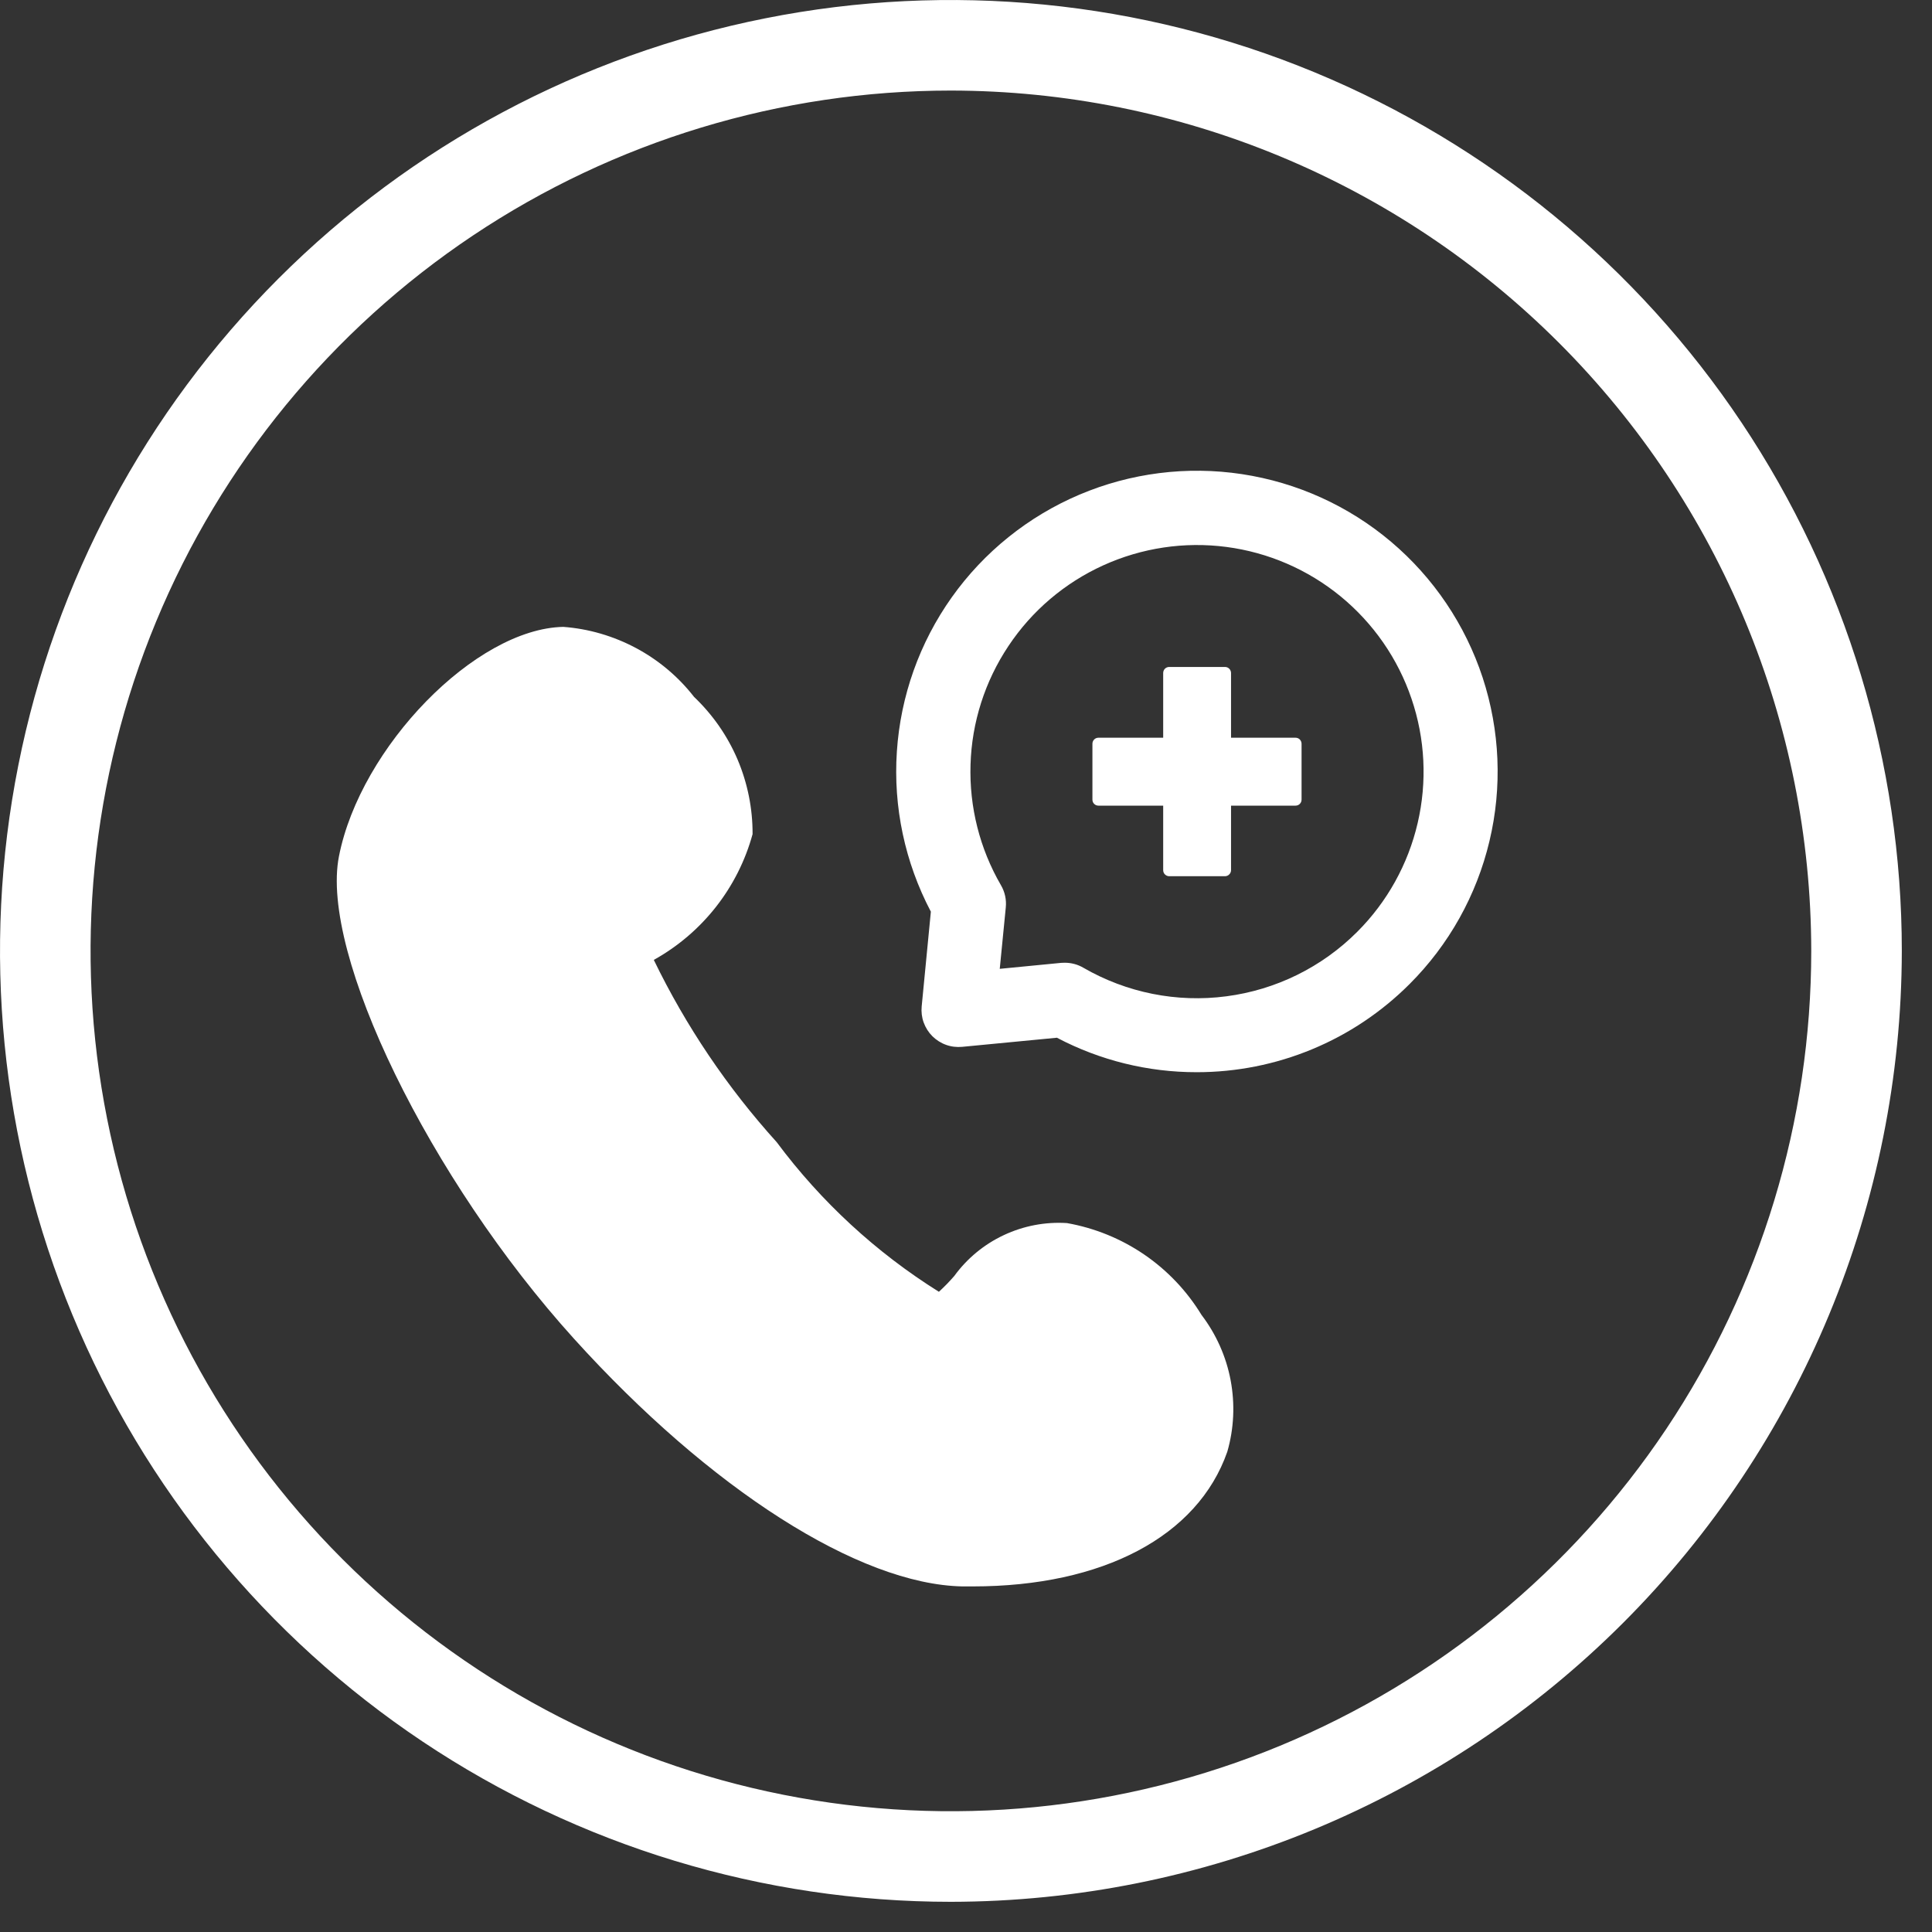 <svg width="32" height="32" viewBox="0 0 32 32" fill="none" xmlns="http://www.w3.org/2000/svg">
<rect x="0" y="0" width="32" height="32" fill="#333333" stroke="none"/>
<g clip-path="url(#clip0_2815_368)">
<path d="M15.75 31.5C12.635 31.5 9.59 30.576 7 28.846C4.41 27.115 2.391 24.655 1.199 21.777C0.007 18.899 -0.305 15.733 0.303 12.678C0.91 9.622 2.41 6.816 4.613 4.613C6.816 2.41 9.622 0.91 12.677 0.303C15.732 -0.305 18.899 0.007 21.777 1.199C24.655 2.391 27.115 4.41 28.846 7C30.576 9.59 31.5 12.635 31.5 15.75C31.495 19.925 29.834 23.929 26.882 26.882C23.929 29.834 19.926 31.495 15.75 31.5ZM15.75 1.5C12.932 1.5 10.177 2.335 7.833 3.901C5.49 5.467 3.663 7.693 2.585 10.297C1.506 12.901 1.224 15.766 1.774 18.53C2.324 21.294 3.681 23.833 5.674 25.826C7.667 27.819 10.206 29.177 12.97 29.726C15.734 30.276 18.599 29.993 21.203 28.915C23.807 27.836 26.033 26.01 27.599 23.667C29.164 21.323 30 18.568 30 15.75C29.996 11.972 28.493 8.35 25.822 5.679C23.15 3.007 19.528 1.504 15.75 1.5Z" fill="white"/>
<path d="M19.822 17.759C19.015 17.76 18.22 17.564 17.506 17.188L15.936 17.339C15.846 17.347 15.755 17.337 15.67 17.306C15.585 17.276 15.507 17.226 15.443 17.163C15.379 17.099 15.33 17.021 15.299 16.936C15.268 16.851 15.257 16.759 15.266 16.669L15.418 15.1C14.989 14.285 14.793 13.366 14.855 12.447C14.916 11.527 15.231 10.643 15.765 9.892C16.299 9.141 17.031 8.553 17.879 8.193C18.727 7.833 19.659 7.715 20.57 7.853C21.481 7.991 22.336 8.378 23.04 8.973C23.744 9.568 24.269 10.347 24.557 11.222C24.844 12.098 24.884 13.036 24.67 13.932C24.457 14.828 23.999 15.648 23.347 16.299C22.884 16.762 22.335 17.13 21.73 17.38C21.125 17.631 20.477 17.759 19.822 17.759ZM17.636 15.946C17.744 15.946 17.851 15.974 17.944 16.029C18.66 16.443 19.492 16.61 20.312 16.502C21.133 16.395 21.894 16.02 22.479 15.435C22.975 14.94 23.322 14.315 23.481 13.632C23.64 12.95 23.605 12.236 23.379 11.573C23.154 10.909 22.747 10.323 22.205 9.878C21.663 9.434 21.008 9.15 20.313 9.059C19.618 8.968 18.911 9.074 18.273 9.364C17.635 9.654 17.091 10.116 16.703 10.7C16.314 11.283 16.096 11.963 16.075 12.664C16.053 13.364 16.227 14.056 16.579 14.662C16.644 14.773 16.672 14.902 16.659 15.03L16.559 16.047L17.576 15.948L17.636 15.946Z" fill="white"/>
<path d="M20.292 11.148H19.367V14.413H20.292V11.148Z" fill="white"/>
<path d="M20.29 14.513H19.366C19.339 14.513 19.314 14.502 19.295 14.483C19.276 14.465 19.266 14.439 19.266 14.412V11.148C19.266 11.121 19.276 11.095 19.295 11.076C19.314 11.057 19.339 11.047 19.366 11.047H20.29C20.316 11.047 20.342 11.057 20.36 11.076C20.379 11.095 20.39 11.121 20.39 11.148V14.412C20.39 14.439 20.379 14.465 20.36 14.483C20.342 14.502 20.316 14.513 20.29 14.513ZM19.468 14.308H20.188V11.247H19.468V14.308Z" fill="white"/>
<path d="M21.46 12.312H18.195V13.238H21.46V12.312Z" fill="white"/>
<path d="M21.458 13.344H18.194C18.167 13.344 18.142 13.334 18.123 13.315C18.104 13.297 18.094 13.271 18.094 13.244V12.319C18.094 12.293 18.104 12.267 18.123 12.248C18.142 12.229 18.167 12.219 18.194 12.219H21.458C21.484 12.219 21.51 12.229 21.529 12.248C21.547 12.267 21.558 12.293 21.558 12.319V13.244C21.558 13.271 21.547 13.297 21.529 13.315C21.51 13.334 21.484 13.344 21.458 13.344ZM18.296 13.14H21.356V12.419H18.296V13.14Z" fill="white"/>
<path d="M6.213 14.294C5.964 15.564 7.533 19.075 9.955 21.753C12.204 24.24 14.504 25.629 15.955 25.658C18.062 25.7 19.368 24.933 19.75 23.833C20.184 22.581 18.664 20.921 17.638 20.86C16.472 20.791 16.32 21.787 15.614 22.061C14.814 21.823 13.974 21.102 12.404 19.311C11.398 18.245 10.605 16.998 10.065 15.636C10.065 15.636 11.736 14.736 11.858 13.73C11.784 13.066 11.5 12.443 11.049 11.949C10.598 11.456 10.002 11.118 9.346 10.984C8.229 11.013 6.527 12.692 6.213 14.294Z" fill="white"/>
<path d="M16.112 26.276H15.941C14.231 26.243 11.763 24.669 9.503 22.169C7.115 19.528 5.297 15.797 5.614 14.184C5.969 12.371 7.878 10.413 9.329 10.383C9.751 10.414 10.162 10.535 10.535 10.734C10.909 10.934 11.236 11.209 11.496 11.543C11.804 11.836 12.049 12.188 12.216 12.579C12.382 12.97 12.467 13.392 12.465 13.816C12.345 14.255 12.138 14.665 11.857 15.023C11.576 15.38 11.227 15.678 10.829 15.899C11.361 16.997 12.046 18.012 12.864 18.917C13.598 19.903 14.509 20.744 15.551 21.396C15.641 21.314 15.726 21.226 15.806 21.134C16.018 20.843 16.3 20.61 16.627 20.457C16.953 20.304 17.312 20.235 17.672 20.258C18.13 20.339 18.566 20.516 18.95 20.778C19.334 21.04 19.658 21.381 19.9 21.778C20.143 22.097 20.309 22.468 20.383 22.861C20.457 23.255 20.439 23.66 20.328 24.045C19.839 25.446 18.269 26.276 16.112 26.276ZM9.37 11.602H9.359C8.624 11.621 7.092 13.017 6.818 14.415C6.627 15.393 8.052 18.732 10.418 21.344C12.704 23.871 14.854 25.025 15.97 25.044C17.657 25.062 18.855 24.544 19.17 23.631C19.213 23.425 19.21 23.212 19.16 23.007C19.11 22.802 19.015 22.612 18.882 22.448C18.597 21.97 18.138 21.619 17.601 21.471C17.189 21.463 17.032 21.6 16.718 21.946C16.485 22.244 16.182 22.479 15.837 22.632C15.71 22.683 15.569 22.689 15.437 22.65C14.502 22.375 13.62 21.635 11.937 19.715C10.873 18.585 10.036 17.262 9.473 15.815C9.431 15.68 9.437 15.533 9.491 15.401C9.545 15.27 9.642 15.16 9.767 15.092C10.329 14.792 11.186 14.12 11.243 13.654C11.185 13.156 10.951 12.696 10.584 12.354C10.285 11.964 9.853 11.696 9.37 11.602Z" fill="white"/>
</g>
<defs>
<clipPath id="clip0_2815_368">
<rect width="31.5" height="31.5" fill="white"/>
</clipPath>
</defs>
</svg>
